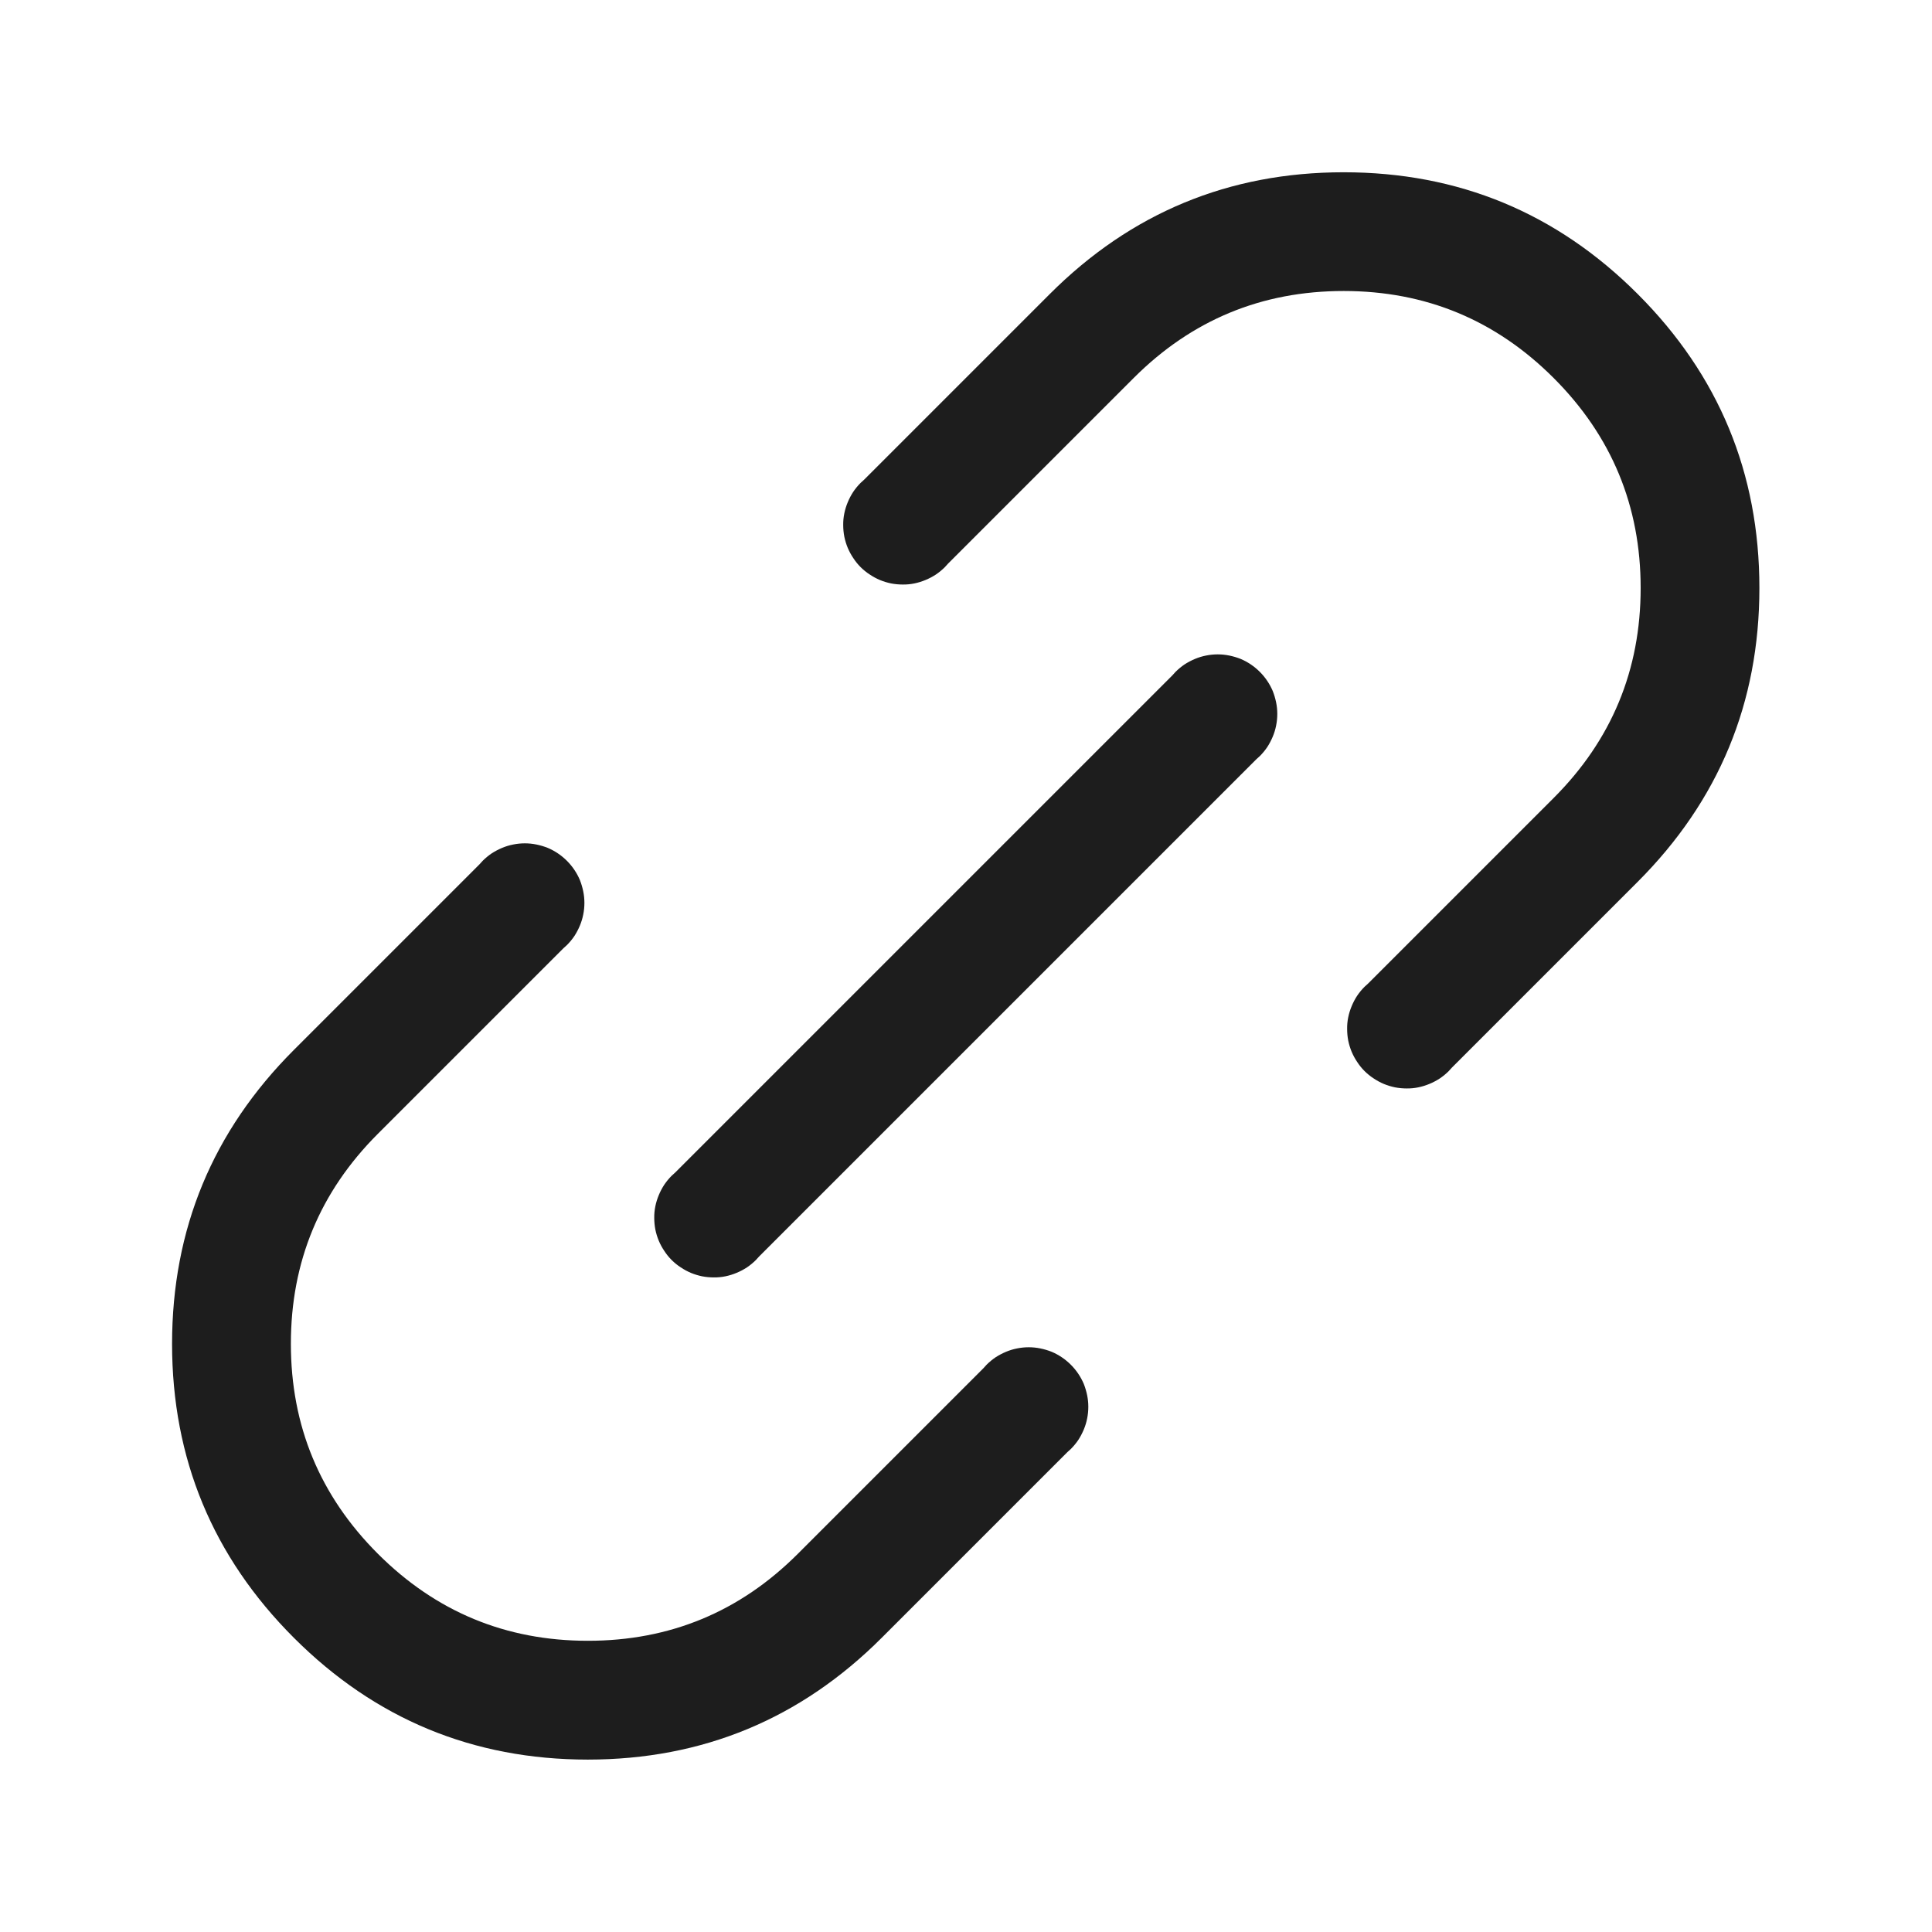 <svg xmlns="http://www.w3.org/2000/svg" xmlns:xlink="http://www.w3.org/1999/xlink" fill="none" version="1.1" width="17.348" height="17.348" viewBox="0 0 17.348 17.348"><g transform="matrix(0.707,-0.707,0.707,0.707,-8.312,4.068)"><path d="M6.354,12.603Q6.407,12.603,6.459,12.593Q6.51,12.582,6.559,12.562Q6.608,12.542,6.651,12.513Q6.695,12.484,6.733,12.446Q6.77,12.409,6.799,12.365Q6.828,12.321,6.849,12.273Q6.869,12.224,6.879,12.172Q6.889,12.121,6.889,12.068Q6.889,12.015,6.879,11.964Q6.869,11.912,6.849,11.863Q6.828,11.815,6.799,11.771Q6.77,11.727,6.733,11.69Q6.695,11.652,6.651,11.623Q6.608,11.594,6.559,11.574Q6.51,11.554,6.459,11.543Q6.407,11.533,6.354,11.533Q6.333,11.533,6.312,11.535L3.954,11.535Q2.408,11.535,1.314,12.628Q0.221,13.722,0.221,15.268Q0.221,16.814,1.314,17.908Q2.408,19.001,3.954,19.001L6.312,19.001Q6.333,19.003,6.354,19.003Q6.407,19.003,6.459,18.993Q6.51,18.982,6.559,18.962Q6.608,18.942,6.651,18.913Q6.695,18.884,6.733,18.846Q6.77,18.809,6.799,18.765Q6.828,18.721,6.849,18.673Q6.869,18.624,6.879,18.572Q6.889,18.521,6.889,18.468Q6.889,18.415,6.879,18.364Q6.869,18.312,6.849,18.263Q6.828,18.215,6.799,18.171Q6.77,18.127,6.733,18.09Q6.695,18.052,6.651,18.023Q6.608,17.994,6.559,17.974Q6.51,17.954,6.459,17.943Q6.407,17.933,6.354,17.933Q6.333,17.933,6.312,17.935L3.954,17.935Q2.85,17.935,2.069,17.154Q1.288,16.373,1.288,15.268Q1.288,14.163,2.069,13.382Q2.85,12.601,3.954,12.601L6.312,12.601Q6.333,12.603,6.354,12.603ZM11.196,12.601Q11.175,12.603,11.154,12.603Q11.102,12.603,11.05,12.593Q10.998,12.582,10.95,12.562Q10.901,12.542,10.857,12.513Q10.813,12.484,10.776,12.446Q10.739,12.409,10.709,12.365Q10.68,12.321,10.66,12.273Q10.64,12.224,10.63,12.172Q10.619,12.121,10.619,12.068Q10.619,12.015,10.63,11.964Q10.64,11.912,10.66,11.863Q10.68,11.815,10.709,11.771Q10.739,11.727,10.776,11.69Q10.813,11.652,10.857,11.623Q10.901,11.594,10.95,11.574Q10.998,11.554,11.05,11.543Q11.102,11.533,11.154,11.533Q11.175,11.533,11.196,11.535L13.554,11.535Q15.101,11.535,16.194,12.628Q17.288,13.722,17.288,15.268Q17.288,16.814,16.194,17.908Q15.101,19.001,13.554,19.001L11.196,19.001Q11.175,19.003,11.154,19.003Q11.102,19.003,11.05,18.993Q10.998,18.982,10.95,18.962Q10.901,18.942,10.857,18.913Q10.813,18.884,10.776,18.846Q10.739,18.809,10.709,18.765Q10.68,18.721,10.66,18.673Q10.64,18.624,10.63,18.572Q10.619,18.521,10.619,18.468Q10.619,18.415,10.63,18.364Q10.64,18.312,10.66,18.263Q10.68,18.215,10.709,18.171Q10.739,18.127,10.776,18.09Q10.813,18.052,10.857,18.023Q10.901,17.994,10.95,17.974Q10.998,17.954,11.05,17.943Q11.102,17.933,11.154,17.933Q11.175,17.933,11.196,17.935L13.554,17.935Q14.659,17.935,15.44,17.154Q16.221,16.373,16.221,15.268Q16.221,14.163,15.44,13.382Q14.659,12.601,13.554,12.601L11.196,12.601ZM5.596,15.801Q5.575,15.803,5.554,15.803Q5.502,15.803,5.45,15.793Q5.398,15.782,5.35,15.762Q5.301,15.742,5.257,15.713Q5.213,15.684,5.176,15.646Q5.139,15.609,5.109,15.565Q5.08,15.521,5.06,15.473Q5.04,15.424,5.03,15.372Q5.019,15.321,5.019,15.268Q5.019,15.215,5.03,15.164Q5.04,15.112,5.06,15.063Q5.08,15.015,5.109,14.971Q5.139,14.927,5.176,14.89Q5.213,14.852,5.257,14.823Q5.301,14.794,5.35,14.774Q5.398,14.754,5.45,14.743Q5.502,14.733,5.554,14.733Q5.575,14.733,5.596,14.735L11.912,14.735Q11.933,14.733,11.954,14.733Q12.007,14.733,12.059,14.743Q12.11,14.754,12.159,14.774Q12.208,14.794,12.251,14.823Q12.295,14.852,12.333,14.89Q12.37,14.927,12.399,14.971Q12.428,15.015,12.449,15.063Q12.469,15.112,12.479,15.164Q12.489,15.215,12.489,15.268Q12.489,15.321,12.479,15.372Q12.469,15.424,12.449,15.473Q12.428,15.521,12.399,15.565Q12.37,15.609,12.333,15.646Q12.295,15.684,12.251,15.713Q12.208,15.742,12.159,15.762Q12.11,15.782,12.059,15.793Q12.007,15.803,11.954,15.803Q11.933,15.803,11.912,15.801L5.596,15.801Z" fill-rule="evenodd" fill="#1D1D1D" fill-opacity="1"/></g></svg>